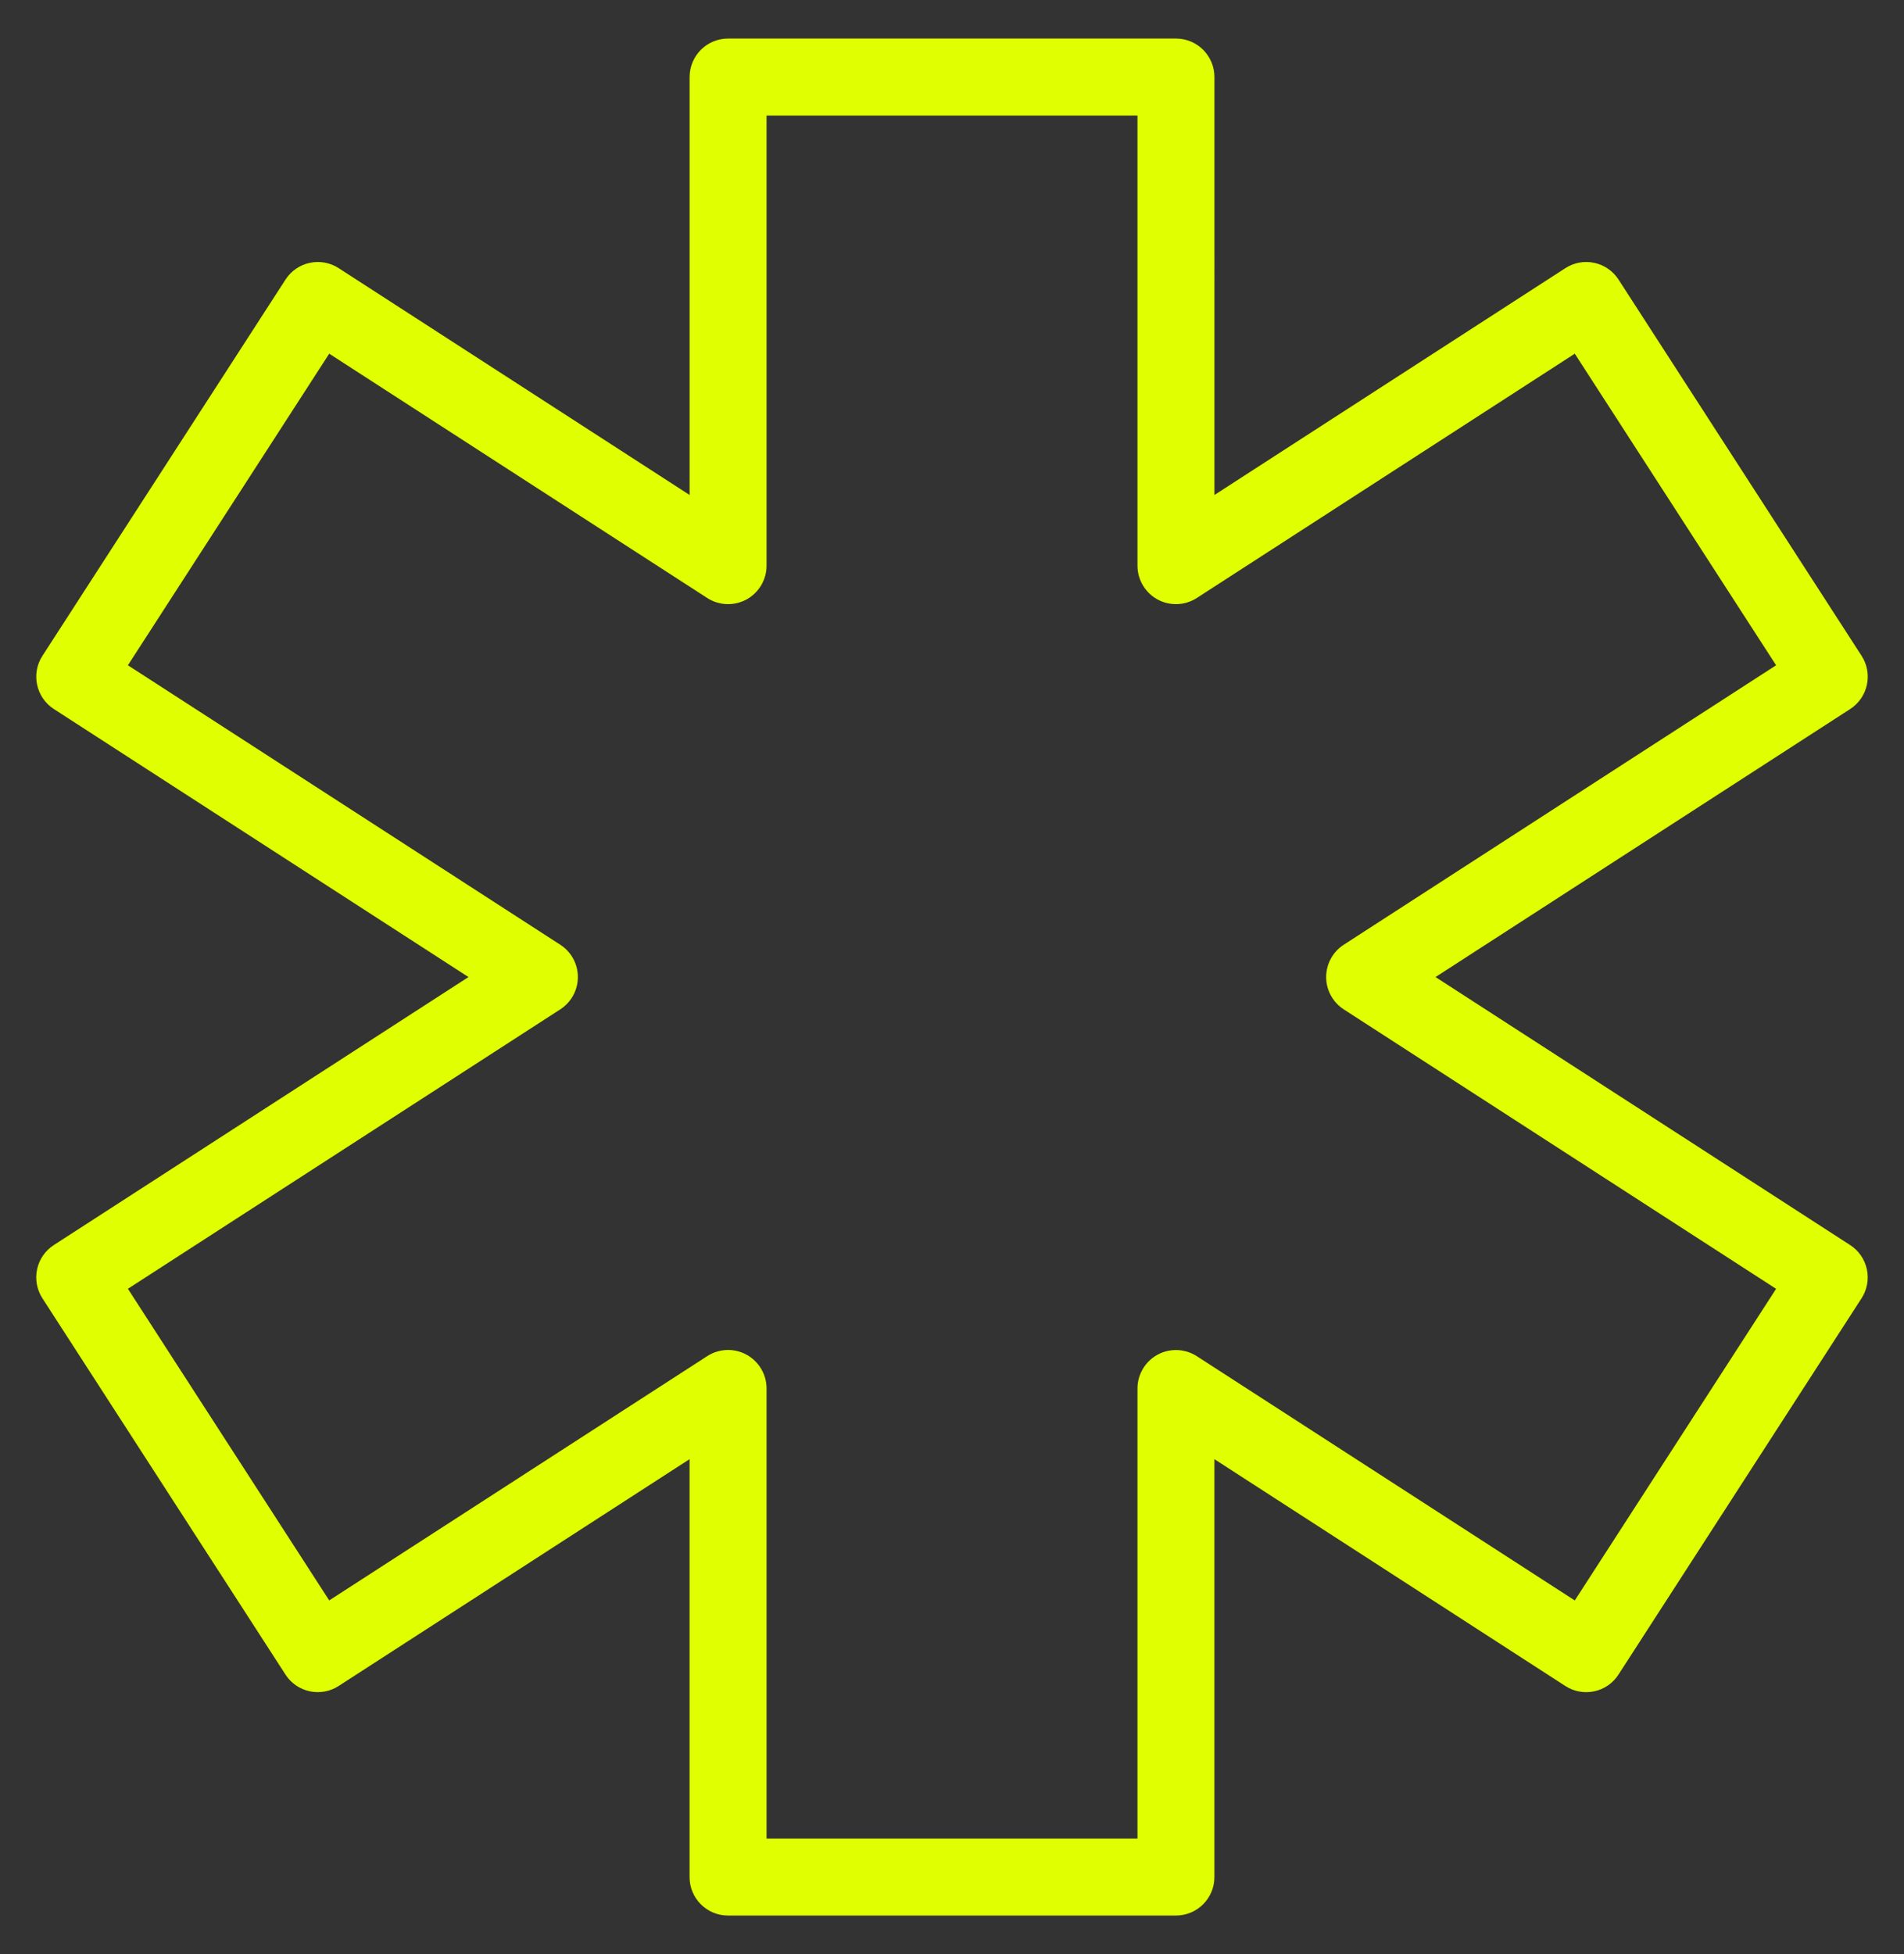 <svg xmlns="http://www.w3.org/2000/svg" xmlns:xlink="http://www.w3.org/1999/xlink" id="Ebene_1" x="0px" y="0px" viewBox="0 0 499 512" style="enable-background:new 0 0 499 512;" xml:space="preserve"><rect x="0" y="0" width="499" height="512" fill="#333333" stroke="none"/><style type="text/css">	.st0{fill:#E0FF00;}</style><g id="XMLID_00000133505799085386843630000008895403549290883221_">	<g id="XMLID_00000182517403237650102240000011057174976054760865_">		<path class="st0" d="M9.72,332.57c-0.56,2.61-0.06,5.35,1.39,7.59l63.7,98.59c3.02,4.68,9.26,6.02,13.94,3l91.97-59.43v109.5   c0,5.57,4.51,10.08,10.08,10.08h117.38c5.57,0,10.09-4.51,10.09-10.08v-109.5l91.97,59.43c4.68,3.03,10.92,1.69,13.94-3   l63.7-98.59c1.45-2.24,1.95-4.98,1.39-7.59c-0.57-2.61-2.14-4.9-4.39-6.35L376.22,256l108.67-70.22c2.25-1.45,3.82-3.73,4.39-6.35   c0.56-2.61,0.06-5.35-1.39-7.59l-63.7-98.58c-3.02-4.68-9.26-6.02-13.94-3l-91.97,59.43V20.19c0-5.57-4.51-10.09-10.09-10.09   H190.81c-5.57,0-10.08,4.52-10.08,10.09v109.5L88.76,70.26c-4.68-3.02-10.92-1.68-13.94,3l-63.7,98.58   c-1.46,2.24-1.95,4.98-1.39,7.59c0.56,2.61,2.14,4.9,4.39,6.35L122.78,256L14.11,326.22C11.86,327.67,10.28,329.95,9.72,332.57z    M146.83,264.47c2.87-1.86,4.62-5.04,4.62-8.47c0-3.43-1.74-6.61-4.62-8.47L33.52,174.31l52.76-81.64l99.06,64.01   c3.1,2,7.05,2.15,10.3,0.39c3.24-1.77,5.26-5.16,5.26-8.86V30.27h97.21v117.94c0,3.7,2.02,7.09,5.26,8.86   c3.24,1.76,7.19,1.61,10.29-0.39l99.06-64.01l52.76,81.64l-113.31,73.22c-2.87,1.86-4.61,5.04-4.61,8.47   c0,3.42,1.74,6.61,4.61,8.47l113.31,73.22l-52.76,81.65l-99.06-64c-3.1-2-7.05-2.15-10.29-0.39c-3.24,1.77-5.26,5.16-5.26,8.85   v117.94H200.9V363.79c0-3.69-2.02-7.08-5.26-8.85c-3.24-1.77-7.19-1.62-10.3,0.39l-99.06,64l-52.76-81.65L146.83,264.47z"></path>	</g></g></svg>